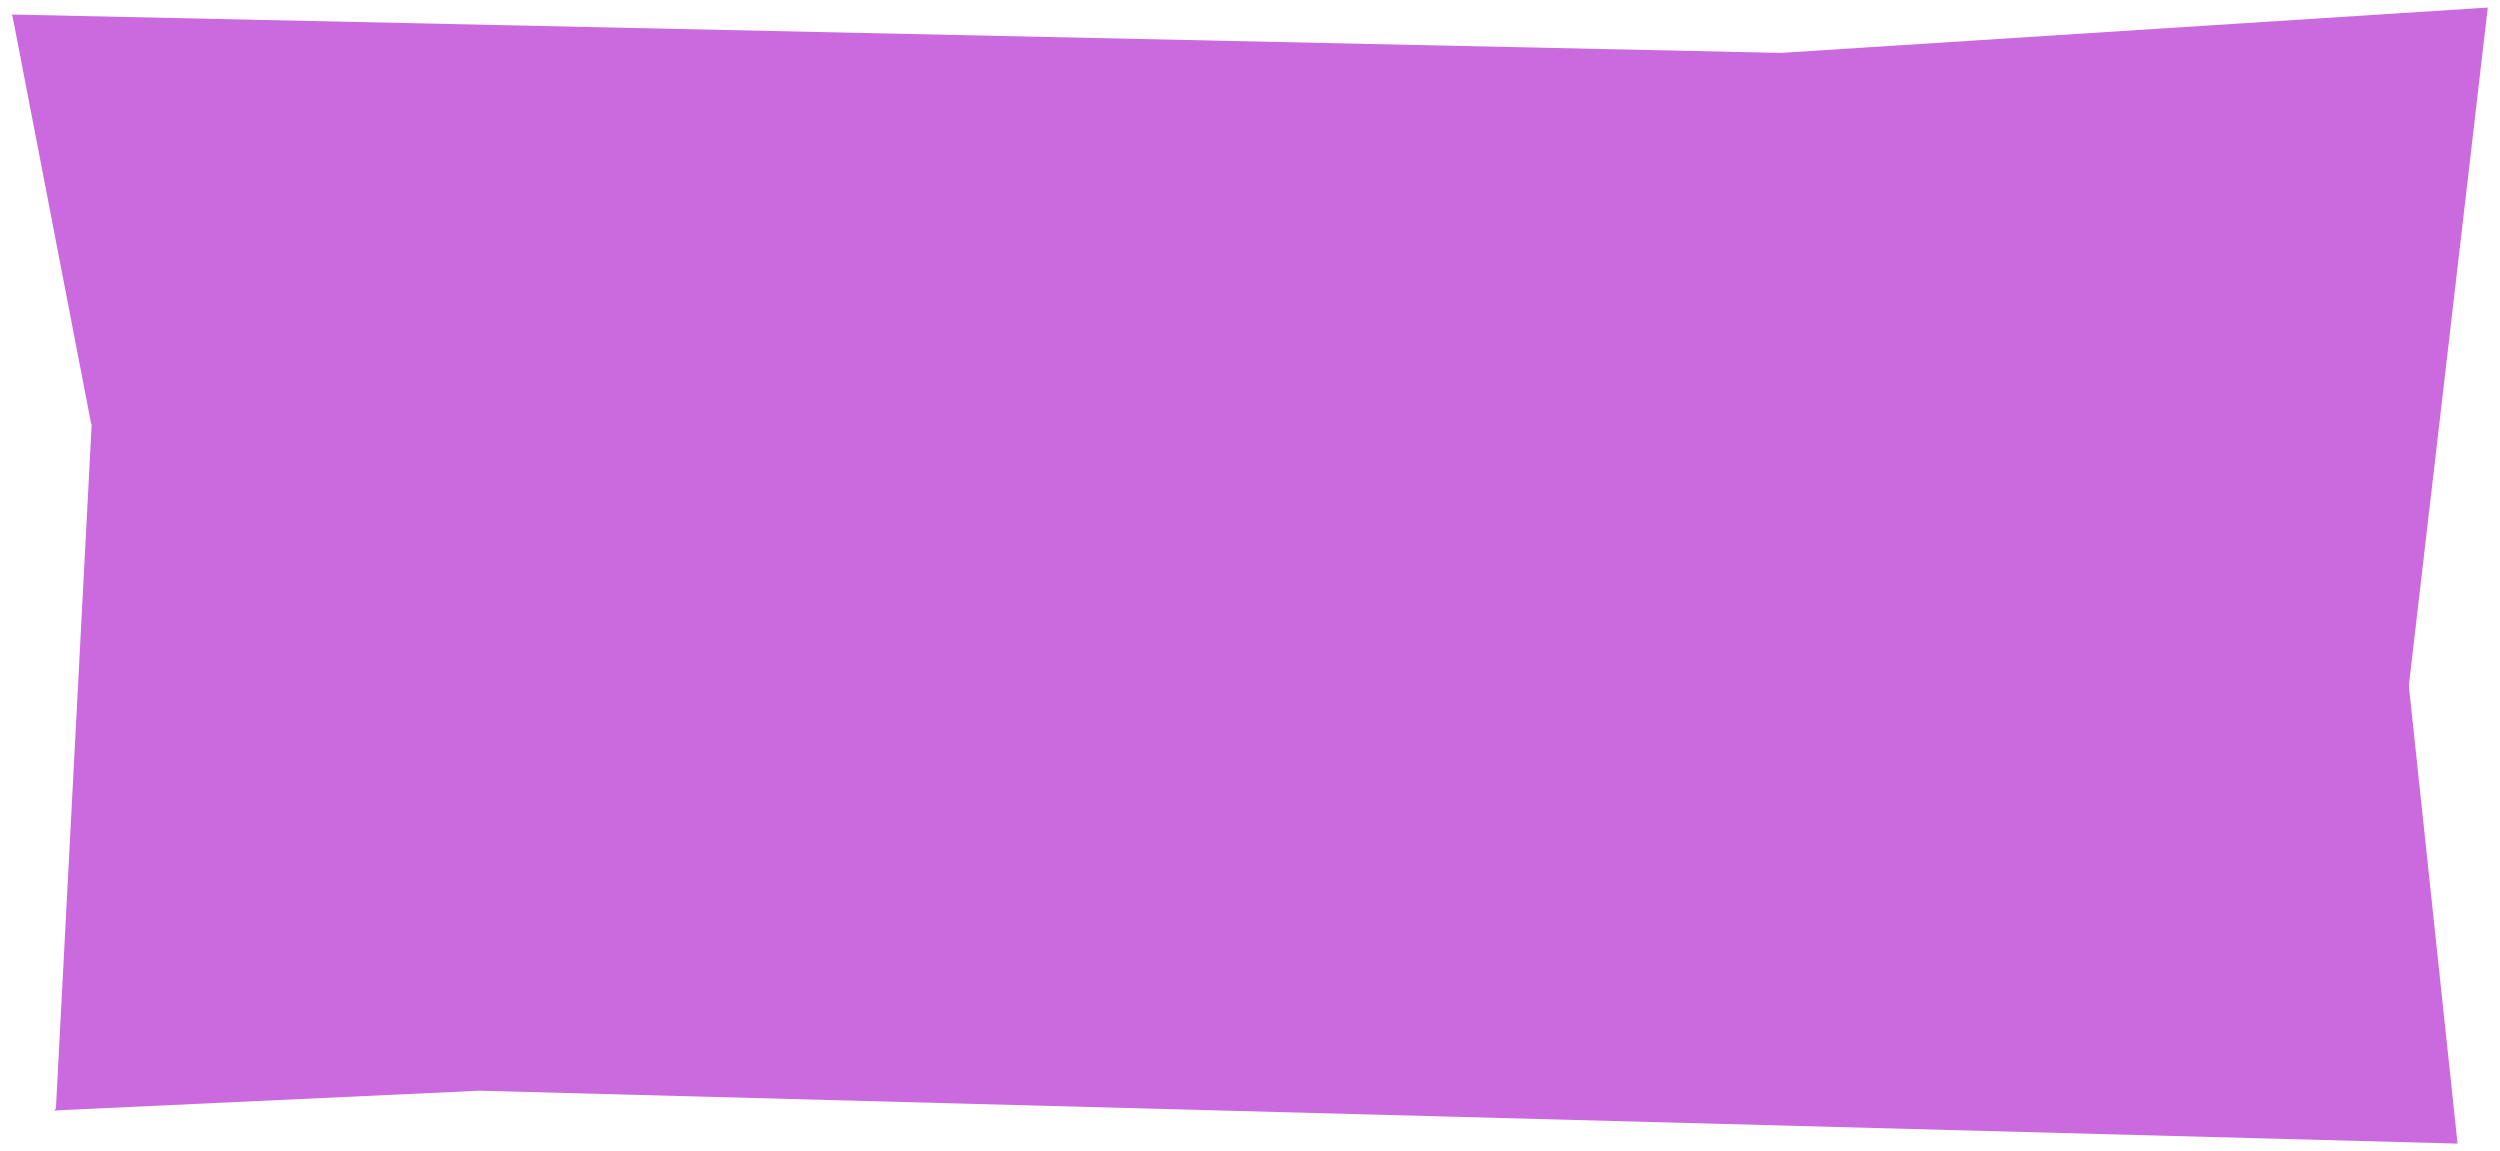 <?xml version="1.0" encoding="utf-8"?>
<!-- Generator: Adobe Illustrator 19.2.0, SVG Export Plug-In . SVG Version: 6.00 Build 0)  -->
<svg version="1.1" id="Layer_1" xmlns="http://www.w3.org/2000/svg" xmlns:xlink="http://www.w3.org/1999/xlink" x="0px" y="0px"
	 viewBox="0 0 430 198" enable-background="new 0 0 430 198" xml:space="preserve" width="430" height="198" preserveAspectRatio="none">
<g>
	<polygon fill="#CB6ADE" points="9.6,191 15.8,72.4 24,69.6 23.5,165 20.1,188.8 	"/>
	<polygon fill="#CB6ADE" points="2.1,2.5 306.3,9.1 427.9,1.3 406.7,27.2 401.1,112.4 417.9,186.3 81.8,179.4 13.9,183.4 19.3,67.8
			"/>
	<polygon fill="#CB6ADE" points="2.1,2.5 7.4,6.2 23.1,71 15.7,73 	"/>
	<polygon fill="#CB6ADE" points="422.7,196.7 82.5,187.6 9.3,191 18.5,182.1 326,162.8 414.7,183.7 	"/>
	<polygon fill="#CB6ADE" points="417.9,190.3 422.7,196.7 414.1,115.9 403.1,114.4 	"/>
	<polygon fill="#CB6ADE" points="427.9,1.3 414.3,118.1 402.7,114 418.7,10.3 	"/>
	<polygon fill="#CB6ADE" points="7.4,6.2 306.3,13.1 423.6,5.6 410.4,116.6 417.9,190.3 81.8,183.4 12.7,187.8 19.3,71.8 	"/>
</g>
</svg>

